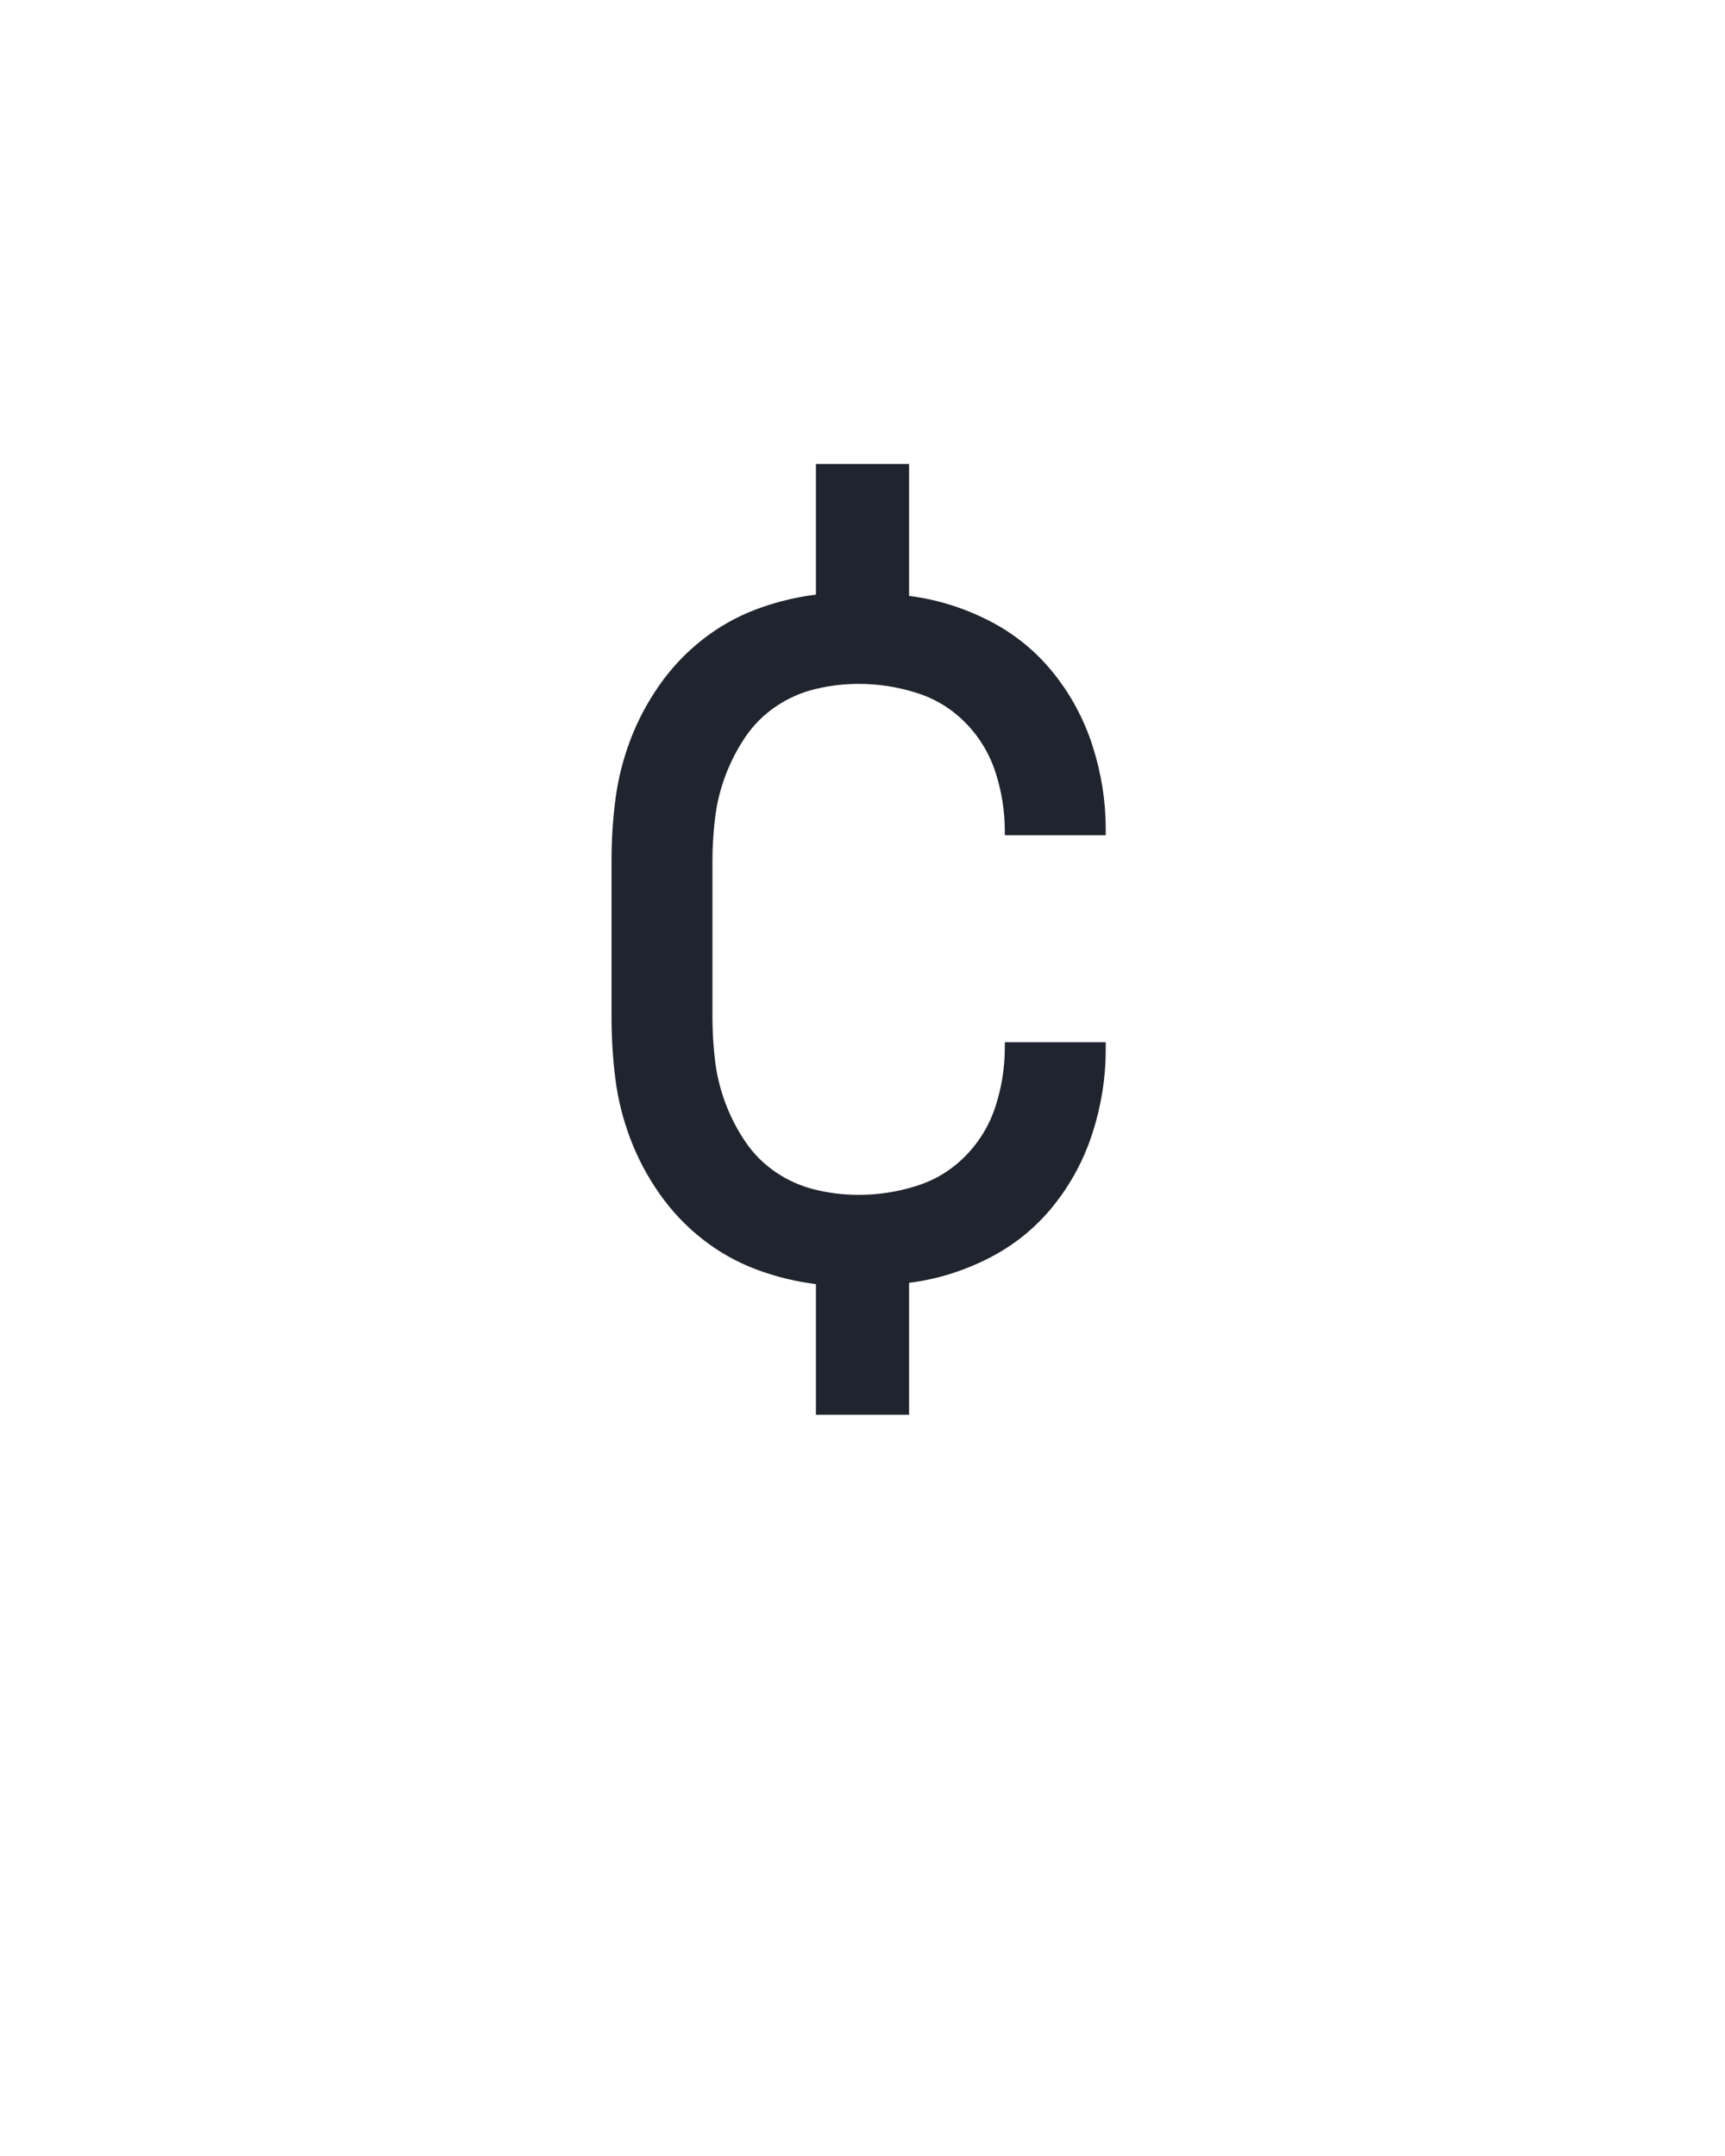 <?xml version="1.0" encoding="UTF-8" standalone="no"?>
<svg height="160" viewBox="0 0 128 160" width="128" xmlns="http://www.w3.org/2000/svg">
<defs>
<path d="M 214 0 L 214 -101 Q 190 -104 167.5 -112.5 Q 145 -121 126 -136 Q 107 -151 93 -171 Q 79 -191 70.5 -213.5 Q 62 -236 59 -259.5 Q 56 -283 56 -308 L 56 -428 Q 56 -452 59 -475.5 Q 62 -499 70.5 -521.5 Q 79 -544 93 -564 Q 107 -584 126 -599 Q 145 -614 167.5 -622.5 Q 190 -631 214 -634 L 214 -735 L 286 -735 L 286 -633 Q 318 -629 347.5 -614 Q 377 -599 397.5 -573.5 Q 418 -548 428 -516.5 Q 438 -485 438 -453 L 438 -448 L 360 -448 L 360 -451 Q 360 -474 353 -496 Q 346 -518 330 -534.5 Q 314 -551 292 -558 Q 270 -565 247 -565 Q 230 -565 213.5 -561 Q 197 -557 183 -547.5 Q 169 -538 159.5 -524 Q 150 -510 144 -494 Q 138 -478 136 -461 Q 134 -444 134 -428 L 134 -308 Q 134 -291 136 -274 Q 138 -257 144 -241 Q 150 -225 159.5 -211 Q 169 -197 183 -187.5 Q 197 -178 213.5 -174 Q 230 -170 247 -170 Q 270 -170 292 -177 Q 314 -184 330 -200.5 Q 346 -217 353 -239 Q 360 -261 360 -284 L 360 -288 L 438 -288 L 438 -282 Q 438 -250 428 -218.5 Q 418 -187 397.5 -161.5 Q 377 -136 347.5 -121 Q 318 -106 286 -102 L 286 0 Z " id="path1"/>
</defs>
<g>
<g data-source-text="¢" fill="#20242e" transform="translate(40 104.992) rotate(0) scale(0.096)">
<use href="#path1" transform="translate(0 0)"/>
</g>
</g>
</svg>